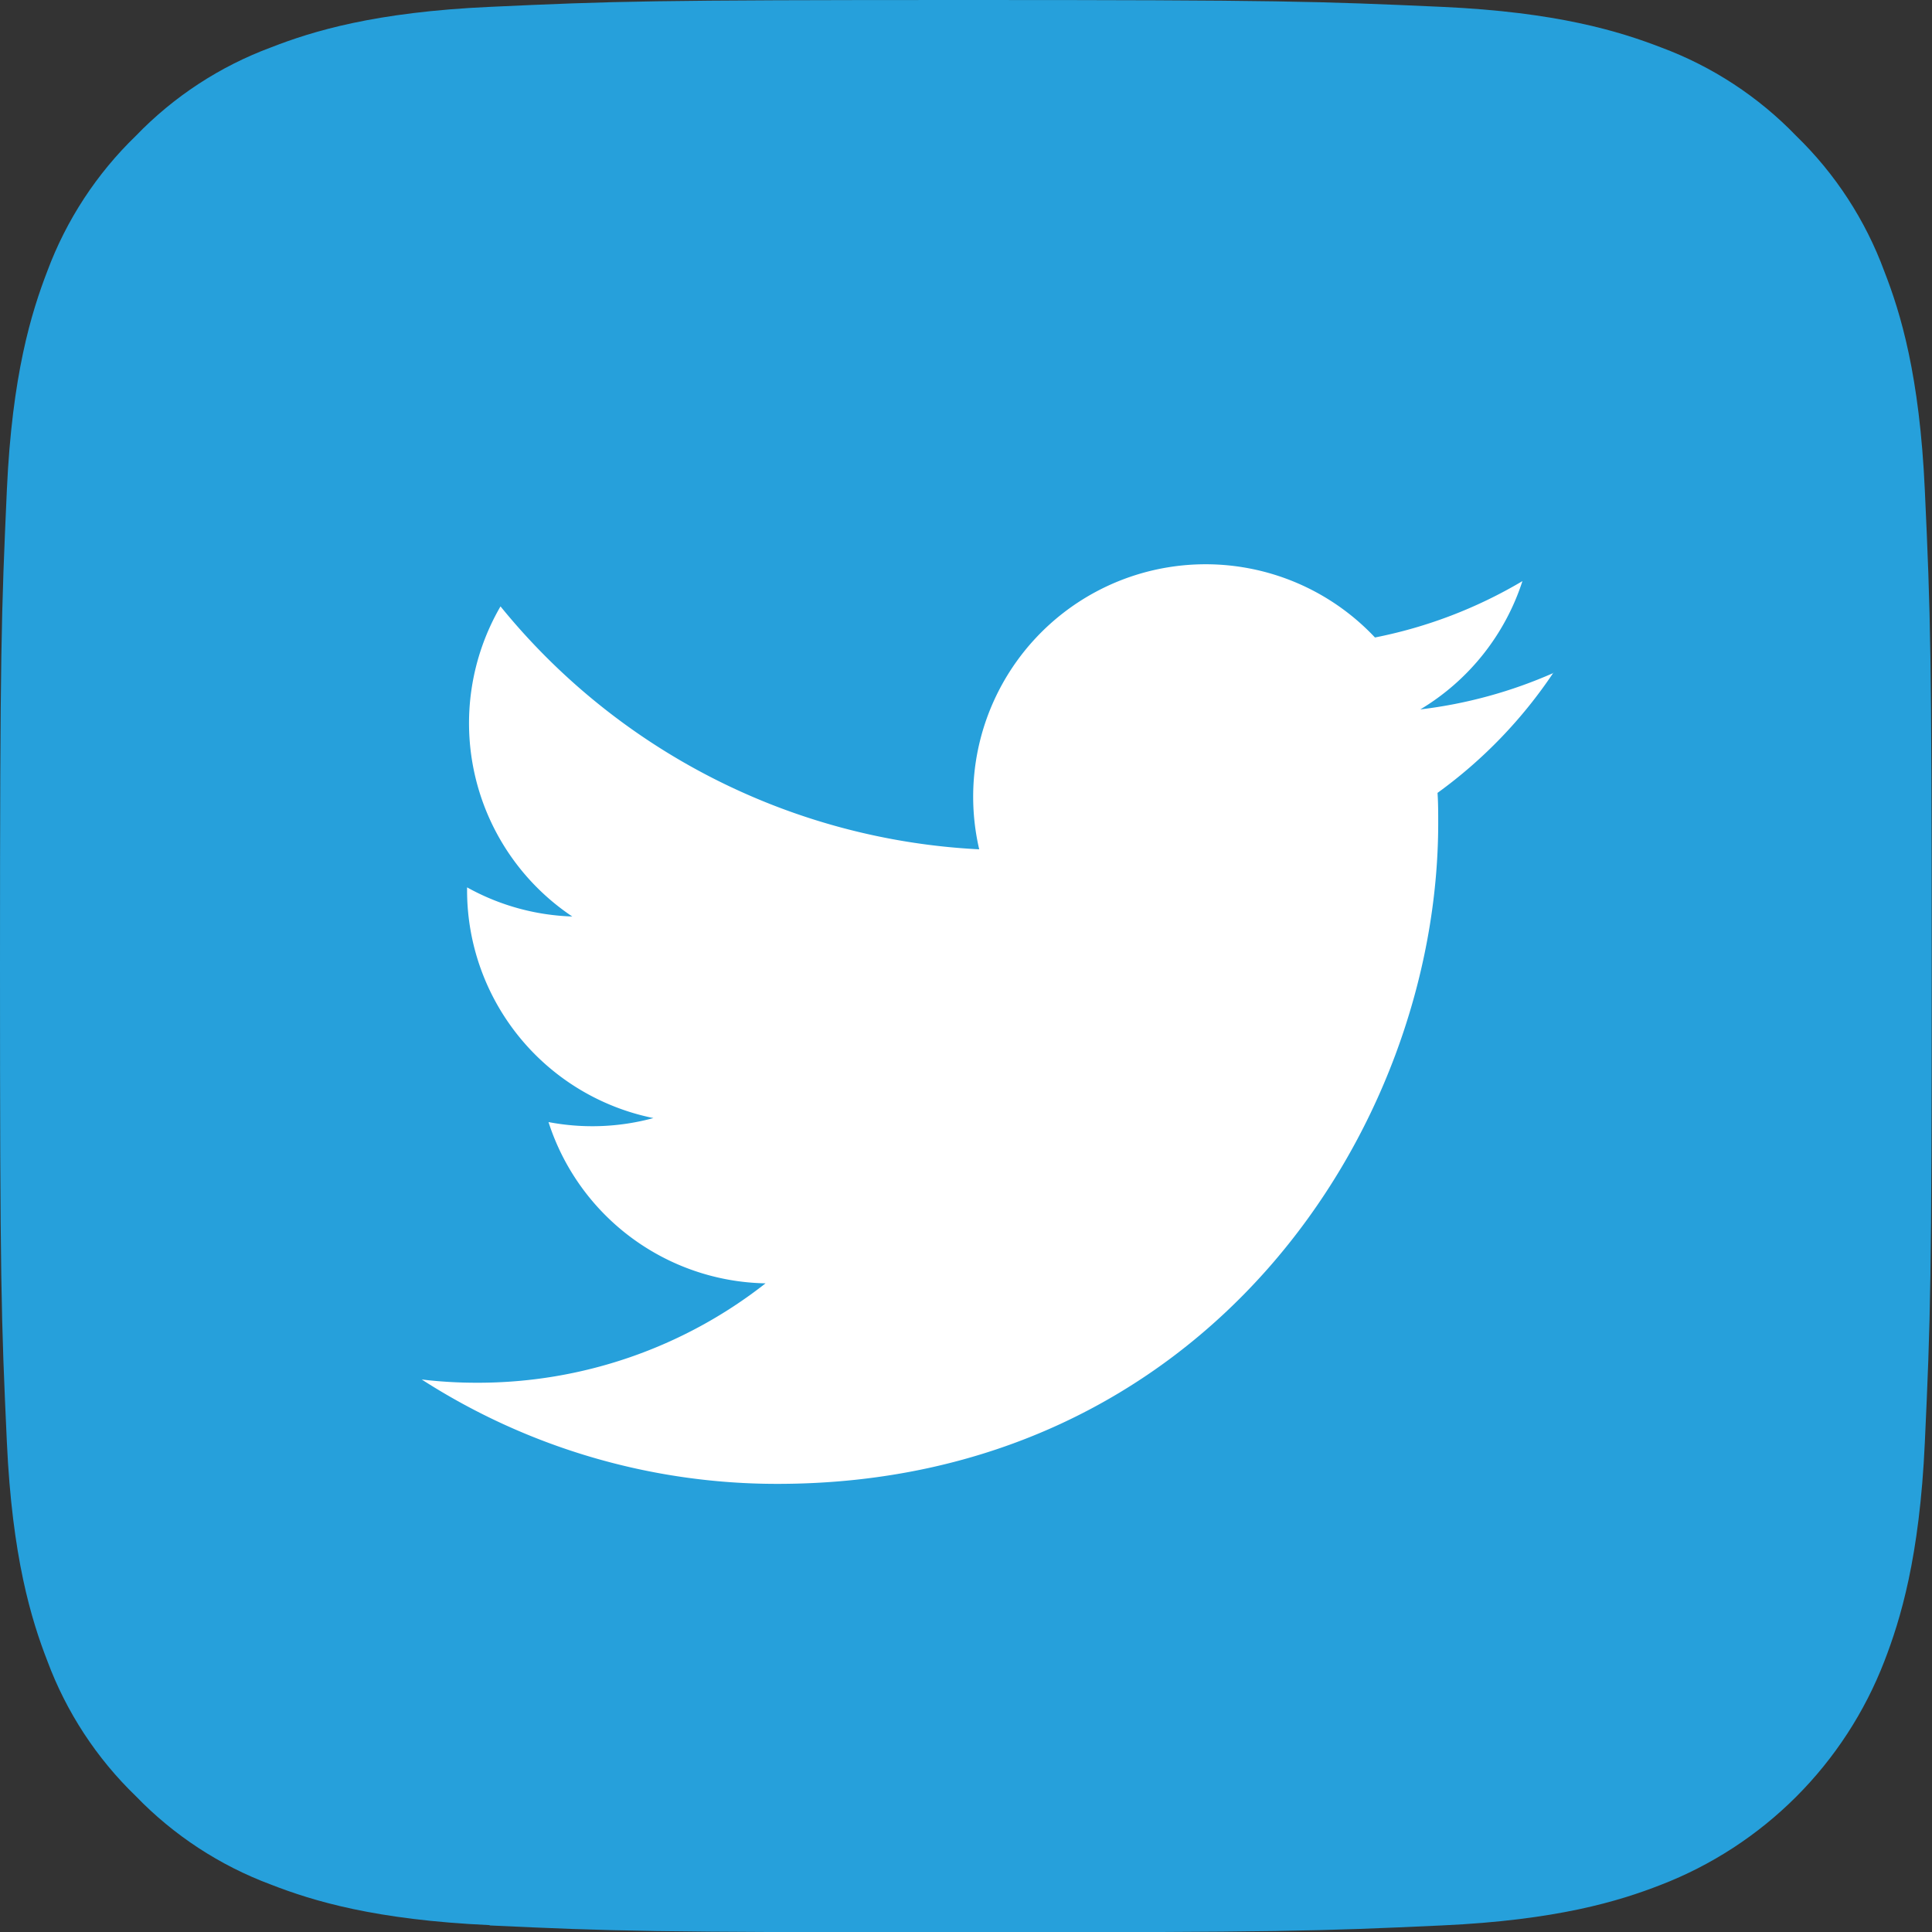 <svg xmlns="http://www.w3.org/2000/svg" xmlns:xlink="http://www.w3.org/1999/xlink" width="90.31mm" height="90.31mm" viewBox="0 0 256 256"><rect x="0" y="0" width="256" height="256" fill="#333333" stroke="none"/><defs><style>.cls-1{fill:none;}.cls-2{clip-path:url(#clip-path);}.cls-3{fill:#26a0db;}.cls-4{fill:#fff;fill-rule:evenodd;}</style><clipPath id="clip-path" transform="translate(0 0)"><path class="cls-1" d="M64.91,255.09c-15.22-.69-23.49-3.22-29-5.37A48.33,48.33,0,0,1,18,238,48.26,48.26,0,0,1,6.28,220.1c-2.14-5.5-4.67-13.78-5.37-29C.15,174.64,0,169.71,0,128s.17-46.62.91-63.1c.69-15.22,3.24-23.47,5.37-29A48.45,48.45,0,0,1,18,18,48.09,48.09,0,0,1,35.91,6.28c5.5-2.15,13.77-4.68,29-5.37C81.37.15,86.32,0,128,0s46.62.17,63.09.91c15.23.69,23.48,3.24,29,5.37A48.17,48.17,0,0,1,238,18a48.21,48.21,0,0,1,11.68,17.95c2.15,5.5,4.68,13.77,5.37,29,.76,16.47.91,21.4.91,63.09s-.15,46.63-.91,63.1c-.69,15.22-3.24,23.5-5.37,29a51.74,51.74,0,0,1-29.63,29.62c-5.5,2.15-13.77,4.68-29,5.37-16.45.76-21.4.91-63.09.91s-46.63-.14-63.09-.91"/></clipPath></defs><g id="レイヤー_2" data-name="レイヤー 2"><g id="レイヤー_1-2" data-name="レイヤー 1"><g class="cls-2"><rect class="cls-3" width="256" height="256" rx="54.6"/><path class="cls-4" d="M205.87,89.16A61.66,61.66,0,0,1,188.2,94a30.93,30.93,0,0,0,13.53-17,61.65,61.65,0,0,1-19.54,7.47,30.8,30.8,0,0,0-52.44,28.07A87.37,87.37,0,0,1,66.32,80.35a30.81,30.81,0,0,0,9.51,41.09,30.66,30.66,0,0,1-13.94-3.86v.4a30.81,30.81,0,0,0,24.69,30.17,30.89,30.89,0,0,1-13.9.53,30.81,30.81,0,0,0,28.76,21.37,61.7,61.7,0,0,1-38.22,13.17,61.06,61.06,0,0,1-7.34-.43A87,87,0,0,0,103,196.62c56.6,0,87.57-46.9,87.57-87.56,0-1.33,0-2.66-.09-4a62.62,62.62,0,0,0,15.35-15.92Z" transform="translate(0 0)"/></g></g></g></svg>